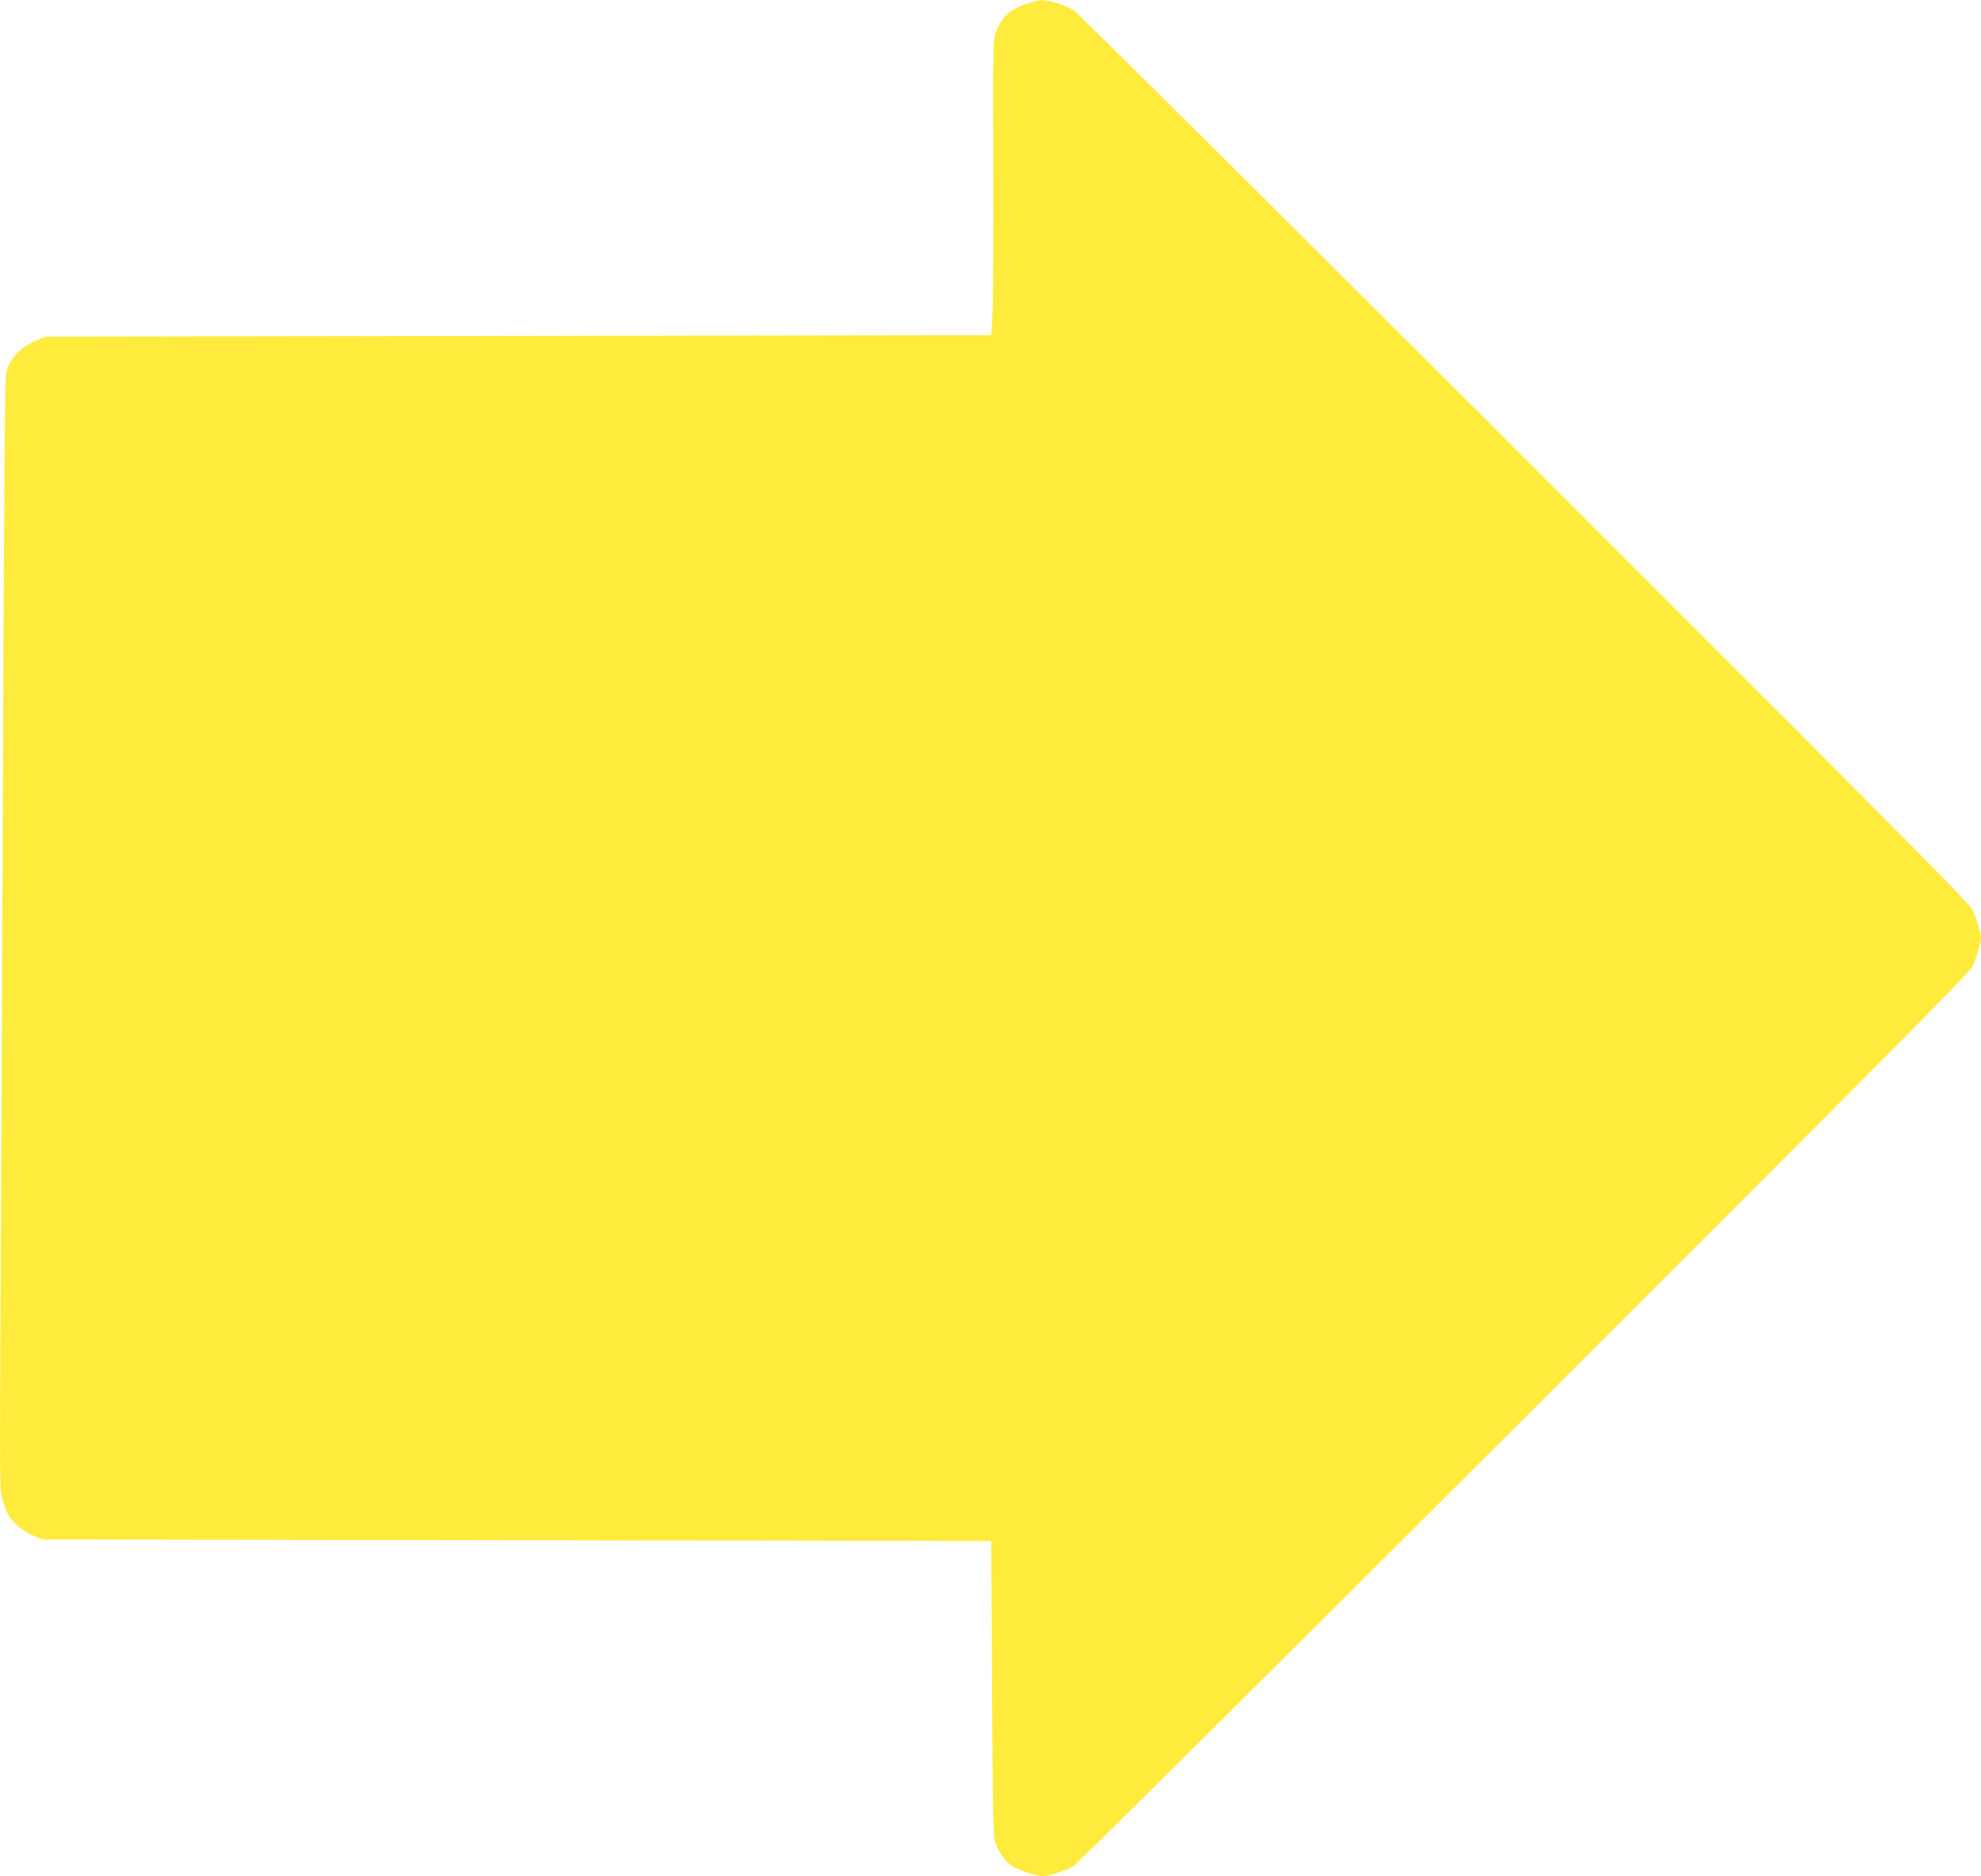 <?xml version="1.0" standalone="no"?>
<!DOCTYPE svg PUBLIC "-//W3C//DTD SVG 20010904//EN"
 "http://www.w3.org/TR/2001/REC-SVG-20010904/DTD/svg10.dtd">
<svg version="1.0" xmlns="http://www.w3.org/2000/svg"
 width="1280pt" height="1212pt" viewBox="0 0 1280 1212"
 preserveAspectRatio="xMidYMid meet">
<g transform="translate(0,1212) scale(0.1,-0.1)"
fill="#ffeb3b" stroke="none">
<path d="M6634 12096 c-114 -40 -167 -90 -202 -193 -15 -44 -17 -121 -14 -858
1 -445 -1 -873 -5 -950 l-8 -140 -3055 -5 -3055 -5 -54 -22 c-109 -45 -175
-114 -201 -210 -8 -31 -14 -756 -21 -2540 -5 -1374 -12 -2987 -16 -3585 -5
-1016 -5 -1092 12 -1150 9 -35 26 -79 36 -99 25 -51 101 -114 168 -141 l56
-23 3065 -5 3065 -5 5 -950 c5 -853 7 -955 22 -998 22 -65 61 -120 106 -150
43 -28 159 -67 199 -67 39 0 150 36 199 65 22 13 1333 1315 2912 2892 2348
2346 2876 2877 2896 2919 14 28 33 81 42 117 17 64 17 70 0 134 -9 36 -28 89
-42 117 -20 42 -548 573 -2896 2919 -1579 1577 -2890 2879 -2912 2892 -54 32
-162 65 -206 64 -19 -1 -62 -11 -96 -23z"/>
</g>
</svg>
